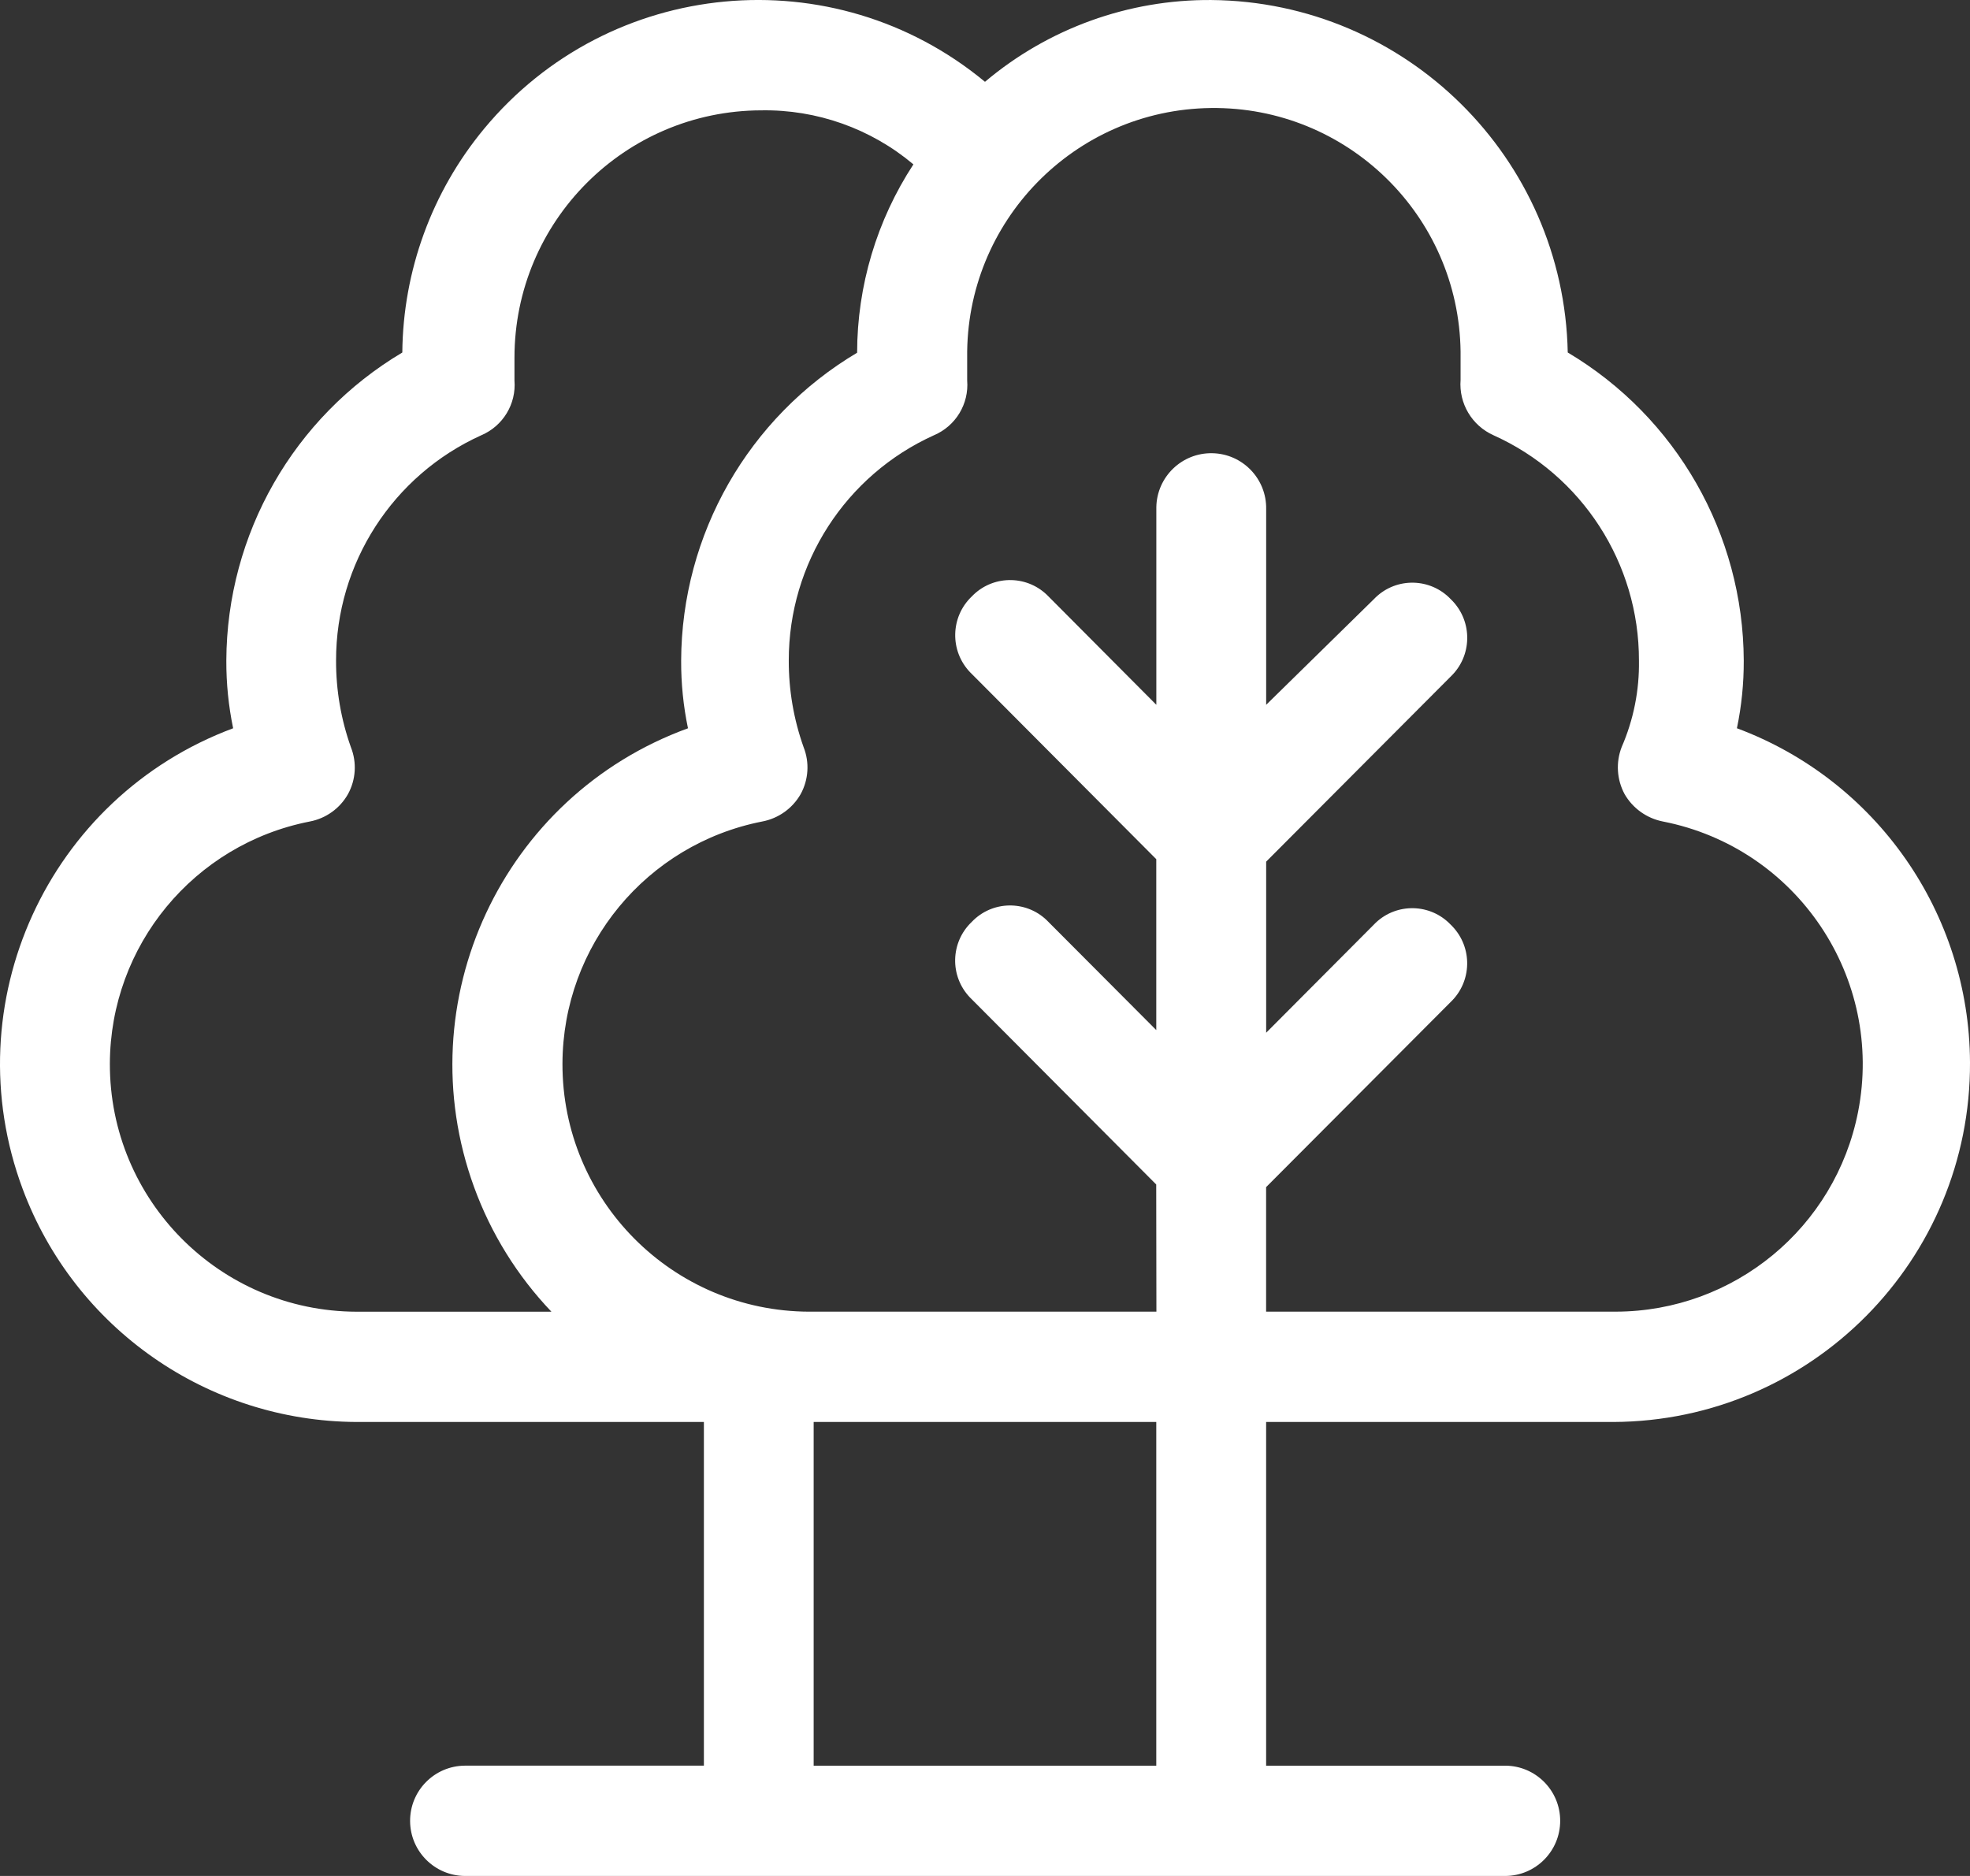 <?xml version="1.0" encoding="utf-8"?>
<!-- Generator: Adobe Illustrator 25.4.1, SVG Export Plug-In . SVG Version: 6.00 Build 0)  -->
<svg version="1.1" id="Layer_1" xmlns="http://www.w3.org/2000/svg" xmlns:xlink="http://www.w3.org/1999/xlink" x="0px" y="0px"
	 viewBox="0 0 105 100" style="enable-background:new 0 0 105 100;" xml:space="preserve">
<rect x="0" y="0" width="105" height="100" fill="#333333" stroke="none"/>
<style type="text/css">
	.st0{fill-rule:evenodd;clip-rule:evenodd;fill:#ffffff;}
</style>
<path class="st0" d="M80.217,94.121H67.484V75.8h18.51c10.543-0.046,19.052-8.631,19.006-19.174
	c-0.035-7.942-4.982-15.032-12.423-17.806c0.247-1.187,0.369-2.397,0.364-3.61
	c-0.026-6.741-3.587-12.975-9.381-16.42C83.353,8.419,74.934,0.092,64.561,0.001
	c-4.412-0.032-8.69,1.514-12.062,4.36c-8.064-6.682-20.016-5.561-26.697,2.503
	c-2.781,3.356-4.32,7.568-4.359,11.927c-5.794,3.445-9.355,9.679-9.38,16.42
	c-0.005,1.213,0.117,2.422,0.363,3.61C2.546,42.506-2.476,53.502,1.209,63.381
	C3.983,70.819,11.069,75.763,19.007,75.8h18.51v18.32H24.779c-1.624,0.01-2.931,1.335-2.921,2.958
	C21.868,98.688,23.17,99.99,24.779,100h55.438c1.624,0,2.94-1.316,2.94-2.94
	C83.157,95.437,81.841,94.12,80.217,94.121z M67.483,63.281l9.839-9.87
	c1.138-1.092,1.174-2.9,0.082-4.038c-0.027-0.028-0.054-0.055-0.082-0.082
	c-1.077-1.132-2.867-1.177-3.999-0.101c-0.034,0.033-0.068,0.066-0.1,0.101l-5.737,5.76v-9.12
	l9.839-9.87c1.138-1.092,1.174-2.9,0.082-4.038c-0.027-0.028-0.054-0.055-0.082-0.082
	c-1.074-1.132-2.863-1.179-3.995-0.105c-0.036,0.034-0.071,0.069-0.105,0.105l-5.739,5.63V27.14
	c0.03-1.617-1.257-2.952-2.873-2.981c-1.617-0.03-2.951,1.257-2.981,2.874
	c-0.001,0.036-0.001,0.072,0,0.107v10.43l-5.742-5.77c-1.078-1.132-2.87-1.176-4.002-0.098
	c-0.033,0.032-0.066,0.064-0.098,0.098c-1.138,1.092-1.174,2.9-0.082,4.038
	c0.027,0.028,0.054,0.055,0.082,0.082l9.839,9.88v9.11l-5.742-5.76
	c-1.069-1.132-2.854-1.183-3.986-0.114c-0.039,0.037-0.077,0.075-0.114,0.114
	c-1.135,1.086-1.175,2.886-0.089,4.021c0.029,0.03,0.059,0.06,0.089,0.089l9.839,9.88l0.01,6.78
	H43.13c-7.283-0.02-13.171-5.94-13.151-13.224c0.017-6.292,4.477-11.696,10.652-12.906
	c0.862-0.164,1.609-0.698,2.044-1.46c0.421-0.769,0.479-1.685,0.157-2.5
	c-0.528-1.483-0.796-3.046-0.791-4.62c-0.007-5.178,3.023-9.878,7.741-12.01
	c1.156-0.491,1.869-1.667,1.768-2.92v-1.21c-0.09-7.263,5.724-13.223,12.986-13.312
	c7.262-0.09,13.222,5.725,13.312,12.987c0.001,0.108,0.001,0.217,0,0.325v1.18
	c-0.098,1.255,0.603,2.436,1.752,2.95c4.726,2.125,7.763,6.828,7.755,12.01
	c0.026,1.584-0.288,3.157-0.92,4.61c-0.319,0.819-0.262,1.736,0.154,2.51
	c0.437,0.759,1.181,1.291,2.04,1.46c7.147,1.4,11.806,8.33,10.406,15.477
	c-1.21,6.175-6.613,10.635-12.905,10.652H67.483v-6.64V63.281z M18.547,42.331
	c0.422-0.769,0.479-1.685,0.156-2.5c-0.528-1.483-0.796-3.046-0.791-4.62
	c-0.007-5.178,3.024-9.878,7.742-12.01c1.156-0.492,1.868-1.668,1.767-2.92V19.072
	C27.419,11.802,33.302,5.902,40.571,5.882c2.963-0.051,5.845,0.972,8.113,2.88
	c-1.952,2.985-2.995,6.473-3,10.04c-5.795,3.444-9.357,9.678-9.379,16.42
	c-0.005,1.209,0.117,2.416,0.364,3.6c-9.902,3.605-15.006,14.555-11.401,24.457
	c0.901,2.475,2.305,4.737,4.123,6.643H19.007c-7.283-0.02-13.171-5.94-13.151-13.224
	c0.017-6.292,4.477-11.696,10.652-12.906C17.369,43.629,18.116,43.095,18.547,42.331z M61.629,75.801
	v18.32H43.368V75.8h18.261V75.801z"/>
</svg>

